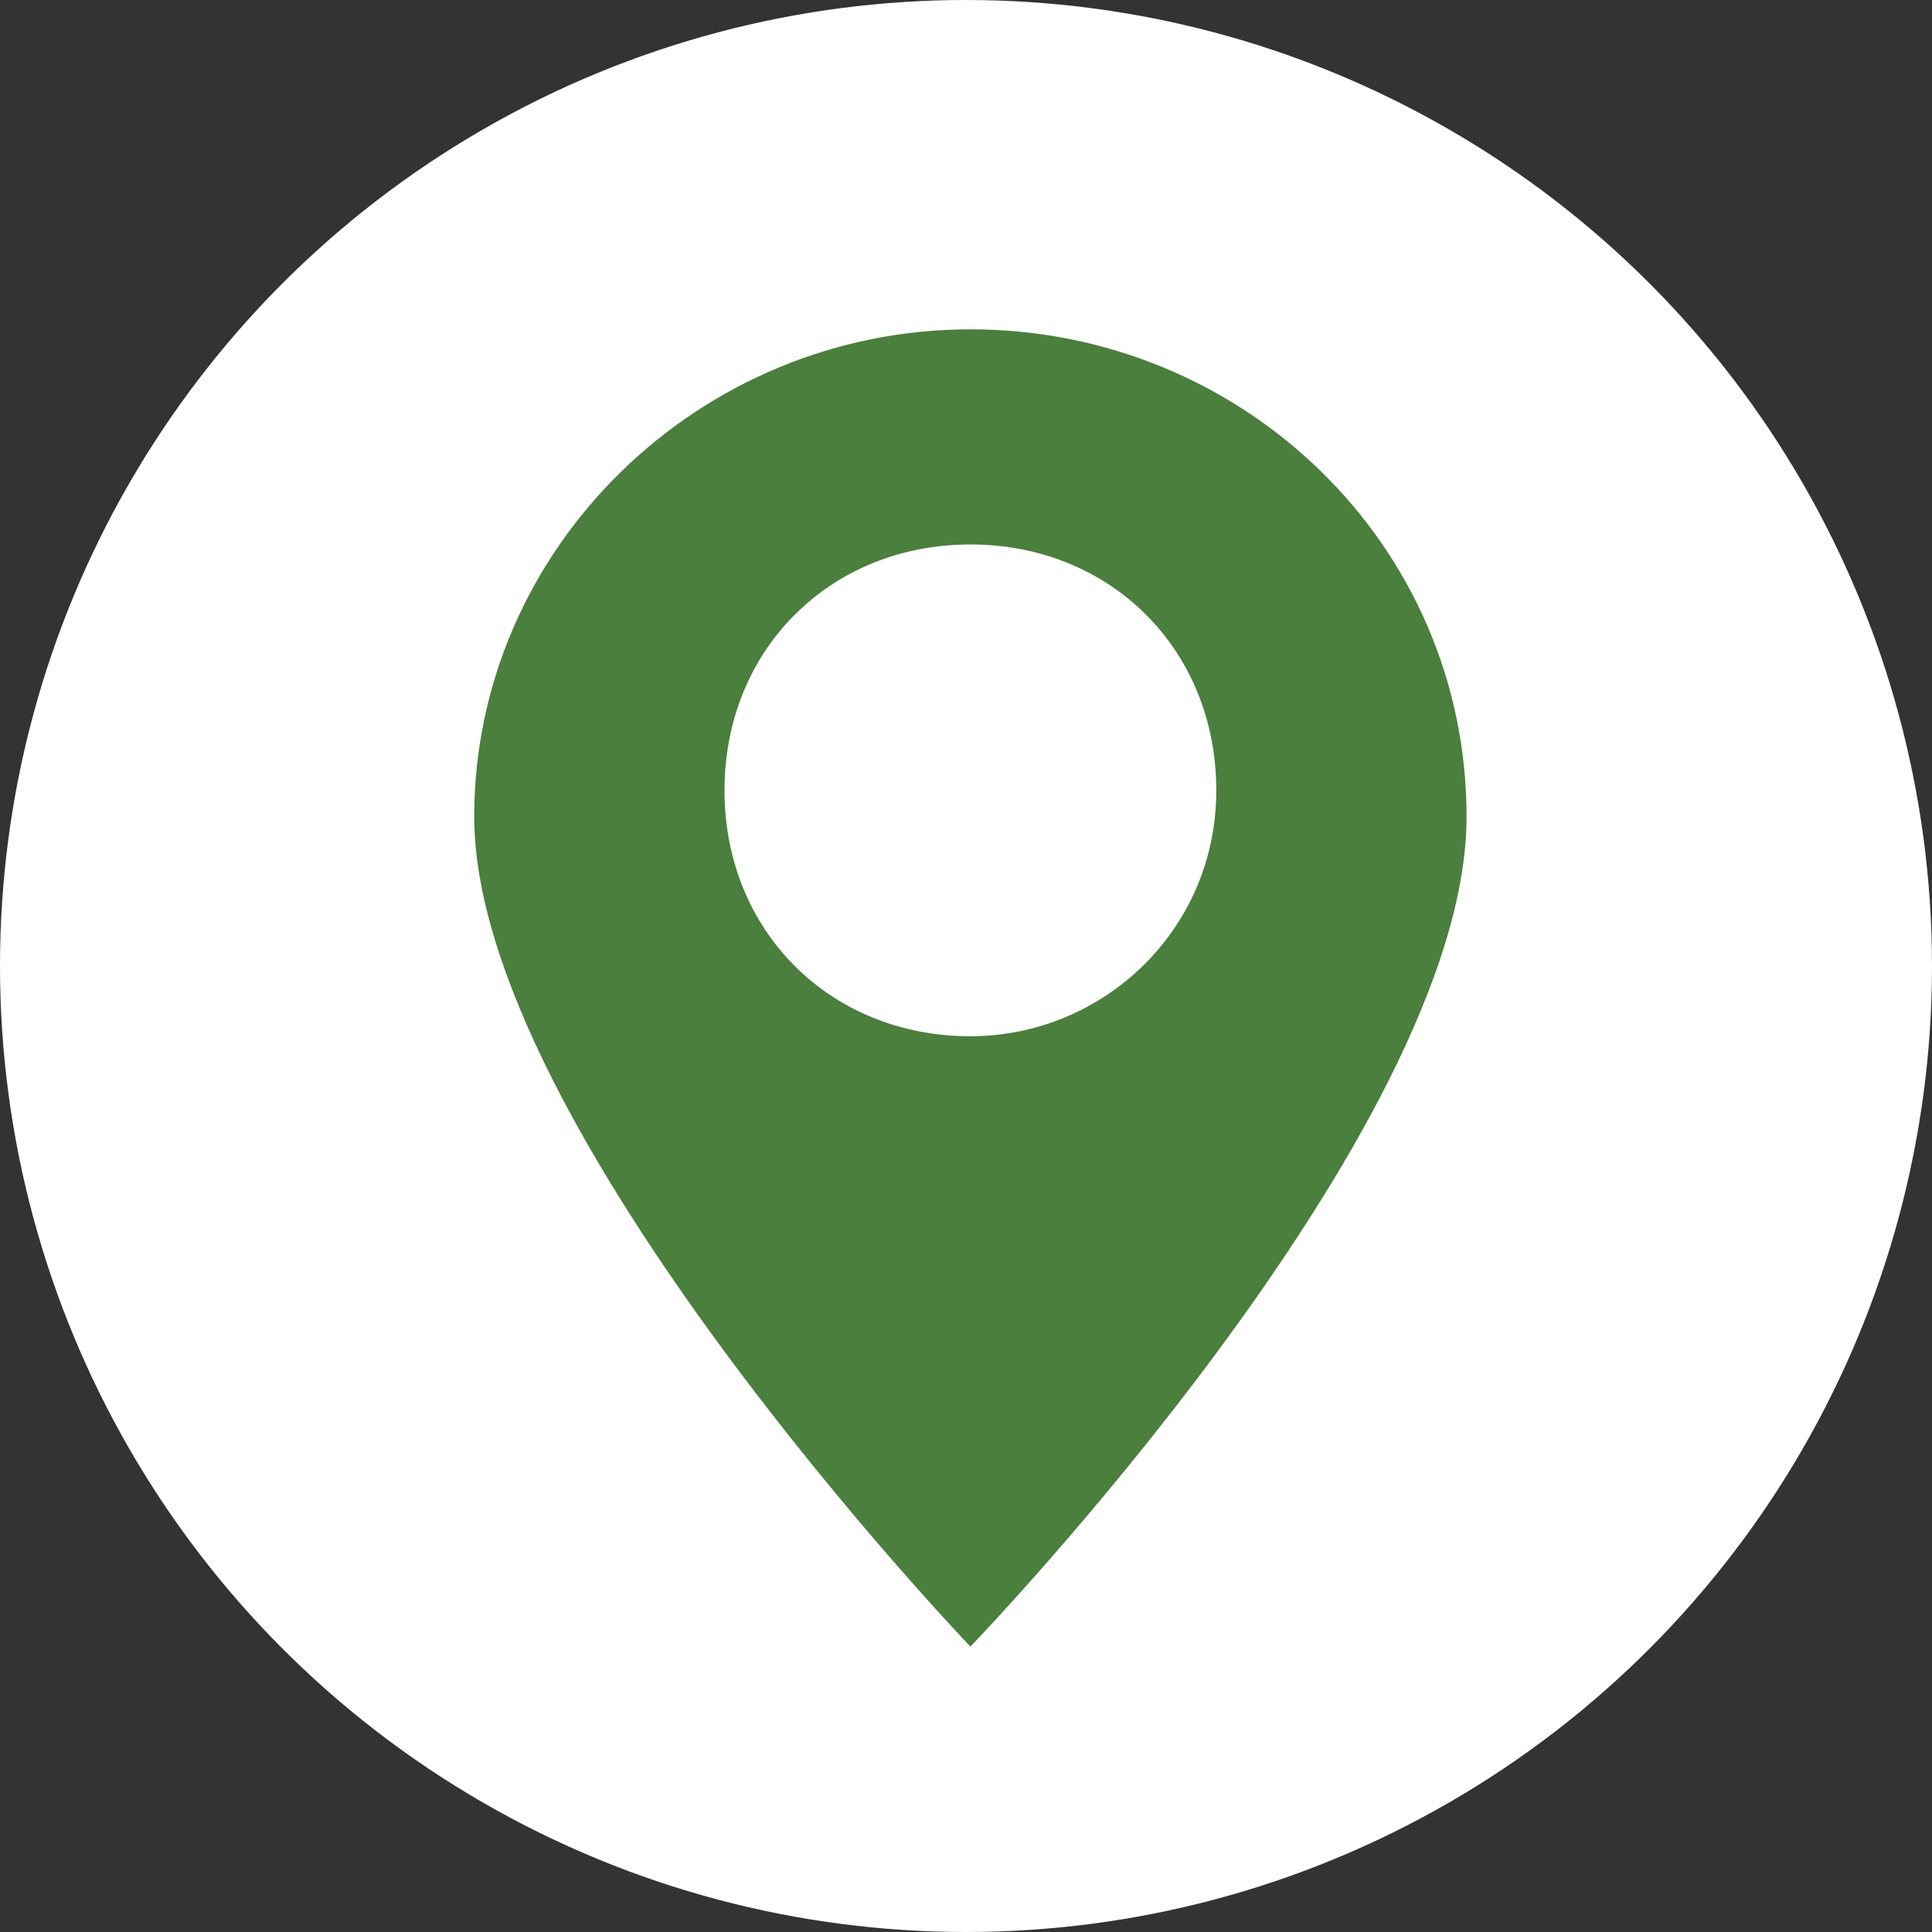 <?xml version="1.0" encoding="utf-8"?>
<!-- Generator: Adobe Illustrator 22.0.1, SVG Export Plug-In . SVG Version: 6.00 Build 0)  -->
<svg version="1.1" id="Layer_1" xmlns="http://www.w3.org/2000/svg" xmlns:xlink="http://www.w3.org/1999/xlink" x="0px" y="0px"
	 viewBox="0 0 44 44" style="enable-background:new 0 0 44 44;" xml:space="preserve">
<rect x="0" y="0" width="44" height="44" fill="#333333" stroke="none"/>
<style type="text/css">
	.st0{fill:#FFFFFF;}
	.st1{fill:#4B7F3D;}
</style>
<circle class="st0" cx="22" cy="22" r="22"/>
<path class="st0" d="M76.9,0c0.7,0,1.4,0,2.2,0.1c0.7,0.1,1.4,0.2,2.1,0.3c0.7,0.1,1.4,0.3,2.1,0.5c0.7,0.2,1.4,0.5,2,0.7
	c0.7,0.3,1.3,0.6,2,0.9c0.6,0.3,1.3,0.7,1.9,1.1s1.2,0.8,1.7,1.3s1.1,0.9,1.6,1.4s1,1,1.4,1.6s0.9,1.1,1.3,1.7
	c0.4,0.6,0.8,1.2,1.1,1.9s0.6,1.3,0.9,2c0.3,0.7,0.5,1.3,0.7,2c0.2,0.7,0.4,1.4,0.5,2.1c0.1,0.7,0.2,1.4,0.3,2.1s0.1,1.4,0.1,2.2
	c0,0.7,0,1.4-0.1,2.2s-0.2,1.4-0.3,2.1c-0.1,0.7-0.3,1.4-0.5,2.1c-0.2,0.7-0.5,1.4-0.7,2c-0.3,0.7-0.6,1.3-0.9,2s-0.7,1.3-1.1,1.9
	c-0.4,0.6-0.8,1.2-1.3,1.7S93,37,92.5,37.6s-1,1-1.6,1.4s-1.1,0.9-1.7,1.3s-1.2,0.8-1.9,1.1c-0.6,0.3-1.3,0.6-2,0.9
	c-0.7,0.3-1.3,0.5-2,0.7c-0.7,0.2-1.4,0.4-2.1,0.5c-0.7,0.1-1.4,0.2-2.1,0.3C78.4,44,77.7,44,76.9,44c-0.7,0-1.4,0-2.2-0.1
	c-0.7-0.1-1.4-0.2-2.1-0.3c-0.7-0.1-1.4-0.3-2.1-0.5c-0.7-0.2-1.4-0.5-2-0.7c-0.7-0.3-1.3-0.6-2-0.9c-0.6-0.3-1.3-0.7-1.9-1.1
	S63.5,39.5,63,39s-1.1-0.9-1.6-1.4s-1-1-1.4-1.6c-0.5-0.6-0.9-1.1-1.3-1.7c-0.4-0.6-0.8-1.2-1.1-1.9s-0.6-1.3-0.9-2
	c-0.3-0.7-0.5-1.3-0.7-2c-0.2-0.7-0.4-1.4-0.5-2.1c-0.1-0.7-0.2-1.4-0.3-2.1s-0.1-1.4-0.1-2.2c0-0.7,0-1.4,0.1-2.2s0.2-1.4,0.3-2.1
	c0.1-0.7,0.3-1.4,0.5-2.1c0.2-0.7,0.5-1.4,0.7-2c0.3-0.7,0.6-1.3,0.9-2s0.7-1.3,1.1-1.9c0.4-0.6,0.8-1.2,1.3-1.7
	c0.5-0.6,0.9-1.1,1.4-1.6s1-1,1.6-1.4s1.1-0.9,1.7-1.3s1.2-0.8,1.9-1.1c0.6-0.3,1.3-0.6,2-0.9c0.7-0.3,1.3-0.5,2-0.7
	c0.7-0.2,1.4-0.4,2.1-0.5c0.7-0.1,1.4-0.2,2.1-0.3C75.5,0,76.2,0,76.9,0z"/>
<path class="st1" d="M83.7,27.6c-1-1-2.2-1-3.2,0c-0.7,0.7-1.5,1.5-2.2,2.2C78.1,30,78,30.1,77.7,30c-0.5-0.3-1-0.5-1.4-0.8
	c-2.1-1.3-3.9-3.1-5.5-5c-0.8-1-1.5-2-2-3.2c-0.1-0.2-0.1-0.4,0.1-0.6c0.7-0.7,1.5-1.4,2.2-2.2c1-1,1-2.2,0-3.2
	c-0.6-0.6-1.2-1.2-1.7-1.7c-0.6-0.6-1.2-1.2-1.8-1.8c-1-1-2.2-1-3.2,0c-0.7,0.7-1.5,1.5-2.2,2.2c-0.7,0.7-1.1,1.5-1.1,2.4
	c-0.1,1.5,0.3,3,0.8,4.4c1.1,2.9,2.8,5.6,4.8,8c2.7,3.2,6,5.8,9.8,7.7c1.7,0.8,3.5,1.5,5.4,1.6c1.3,0.1,2.5-0.3,3.4-1.3
	c0.6-0.7,1.3-1.4,2-2c1-1,1-2.2,0-3.2C86.1,30,84.9,28.8,83.7,27.6z"/>
<path class="st1" d="M82.4,22.4l2.1-0.4c-0.3-2-1.3-3.8-2.7-5.2c-1.5-1.5-3.4-2.4-5.5-2.7l-0.3,2.2c1.6,0.2,3.1,1,4.2,2.1
	C81.4,19.5,82.1,20.9,82.4,22.4z"/>
<path class="st1" d="M86.2,12.6c-2.5-2.5-5.6-4-9.1-4.5l-0.3,2.2c3,0.4,5.7,1.8,7.8,3.9c2,2,3.4,4.6,3.8,7.4l2.1-0.4
	C90.1,17.9,88.6,14.9,86.2,12.6z"/>
<path class="st1" d="M22.1,23.6c-3.2,0-5.6-2.4-5.6-5.6s2.4-5.6,5.6-5.6c3.2,0,5.6,2.4,5.6,5.6S25.1,23.6,22.1,23.6z M22.1,7.5
	c-6.2,0-11.3,5-11.3,11.1c0,7.1,11.3,18.9,11.3,18.9s11.3-11.7,11.3-18.9C33.4,12.4,28.3,7.5,22.1,7.5z"/>
</svg>
